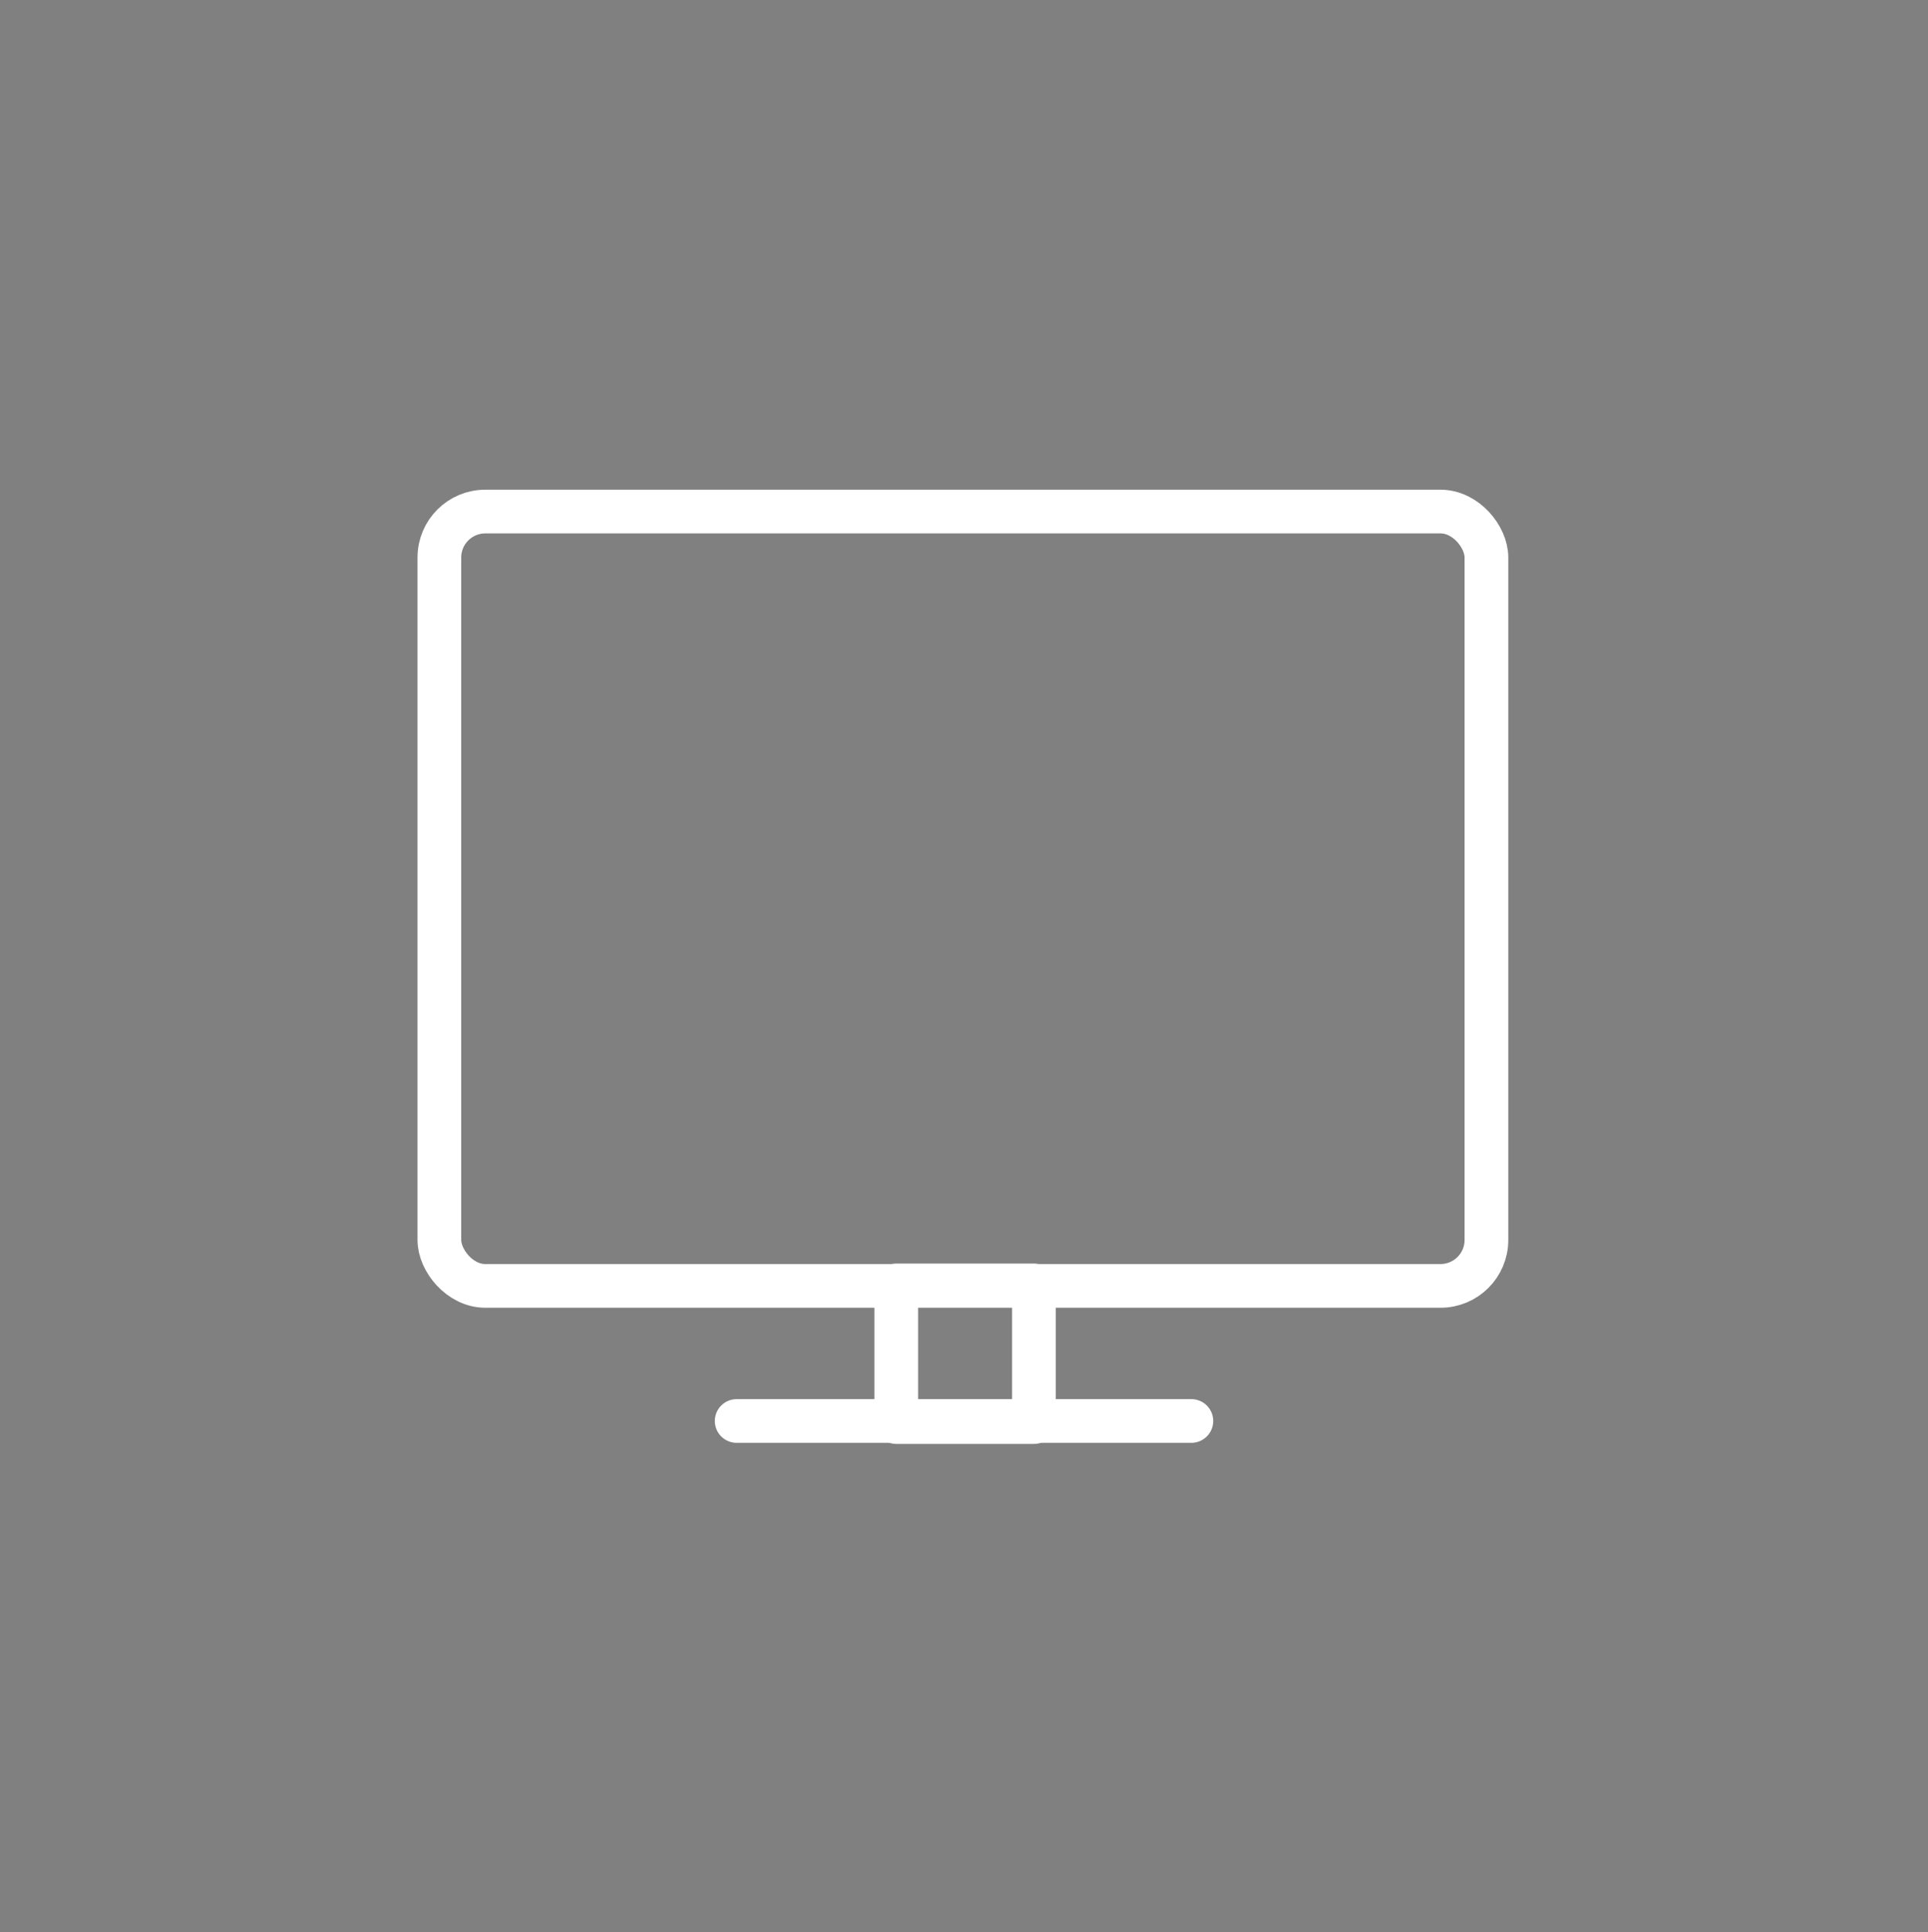 <svg height="64.138" viewBox="0 0 64 64.138" width="64" xmlns="http://www.w3.org/2000/svg" xmlns:xlink="http://www.w3.org/1999/xlink"><rect x="0" y="0" width="64" height="64.138" fill="#808080" stroke="none"/><clipPath id="a"><path d="m0 0h64v64.138h-64z"/></clipPath><g clip-path="url(#a)" fill="none" stroke-linecap="round" stroke-linejoin="round"><g stroke="#000" stroke-width=".726"><rect height="25.702" rx="1.524" transform="translate(14.585 16.98)" width="34.757"/><path d="m0 0h4.571v4.535h-4.571z" transform="translate(29.751 42.667)"/><path d="m0 0h15.093" transform="translate(24.454 47.166)"/></g><rect height="25.702" rx="1.524" stroke="#fff" stroke-width="1.451" transform="translate(14.585 16.98)" width="34.757"/><path d="m0 0h4.571v4.535h-4.571z" stroke="#fff" stroke-width="1.451" transform="translate(29.751 42.667)"/><path d="m0 0h15.093" stroke="#fff" stroke-width="1.451" transform="translate(24.454 47.166)"/></g></svg>